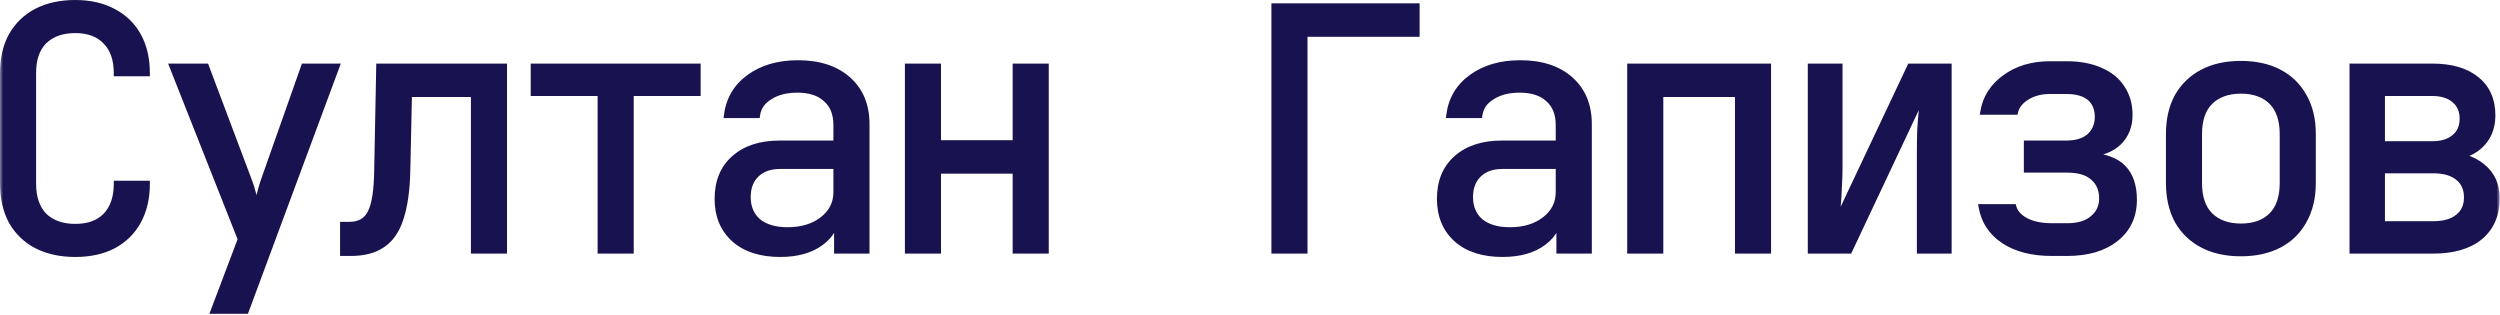 <?xml version="1.0" encoding="UTF-8"?> <svg xmlns="http://www.w3.org/2000/svg" width="381" height="48" viewBox="0 0 381 48" fill="none"><mask id="path-1-outside-1_13_673" maskUnits="userSpaceOnUse" x="-0.032" y="-0.804" width="381" height="49" fill="black"><rect fill="white" x="-0.032" y="-0.804" width="381" height="49"></rect><path d="M11.472 38.706C9.228 38.706 7.273 38.281 5.607 37.431C3.975 36.581 2.7 35.357 1.782 33.759C0.898 32.127 0.456 30.206 0.456 27.996V11.166C0.456 8.922 0.898 7.001 1.782 5.403C2.7 3.805 3.975 2.581 5.607 1.731C7.273 0.881 9.228 0.456 11.472 0.456C13.716 0.456 15.654 0.898 17.286 1.782C18.918 2.632 20.176 3.856 21.06 5.454C21.944 7.052 22.386 8.956 22.386 11.166H17.796C17.796 9.058 17.235 7.443 16.113 6.321C15.025 5.165 13.478 4.587 11.472 4.587C9.466 4.587 7.885 5.148 6.729 6.27C5.607 7.392 5.046 9.007 5.046 11.115V27.996C5.046 30.104 5.607 31.736 6.729 32.892C7.885 34.014 9.466 34.575 11.472 34.575C13.478 34.575 15.025 34.014 16.113 32.892C17.235 31.736 17.796 30.104 17.796 27.996H22.386C22.386 30.172 21.944 32.076 21.06 33.708C20.176 35.306 18.918 36.547 17.286 37.431C15.654 38.281 13.716 38.706 11.472 38.706ZM32.566 47.376L36.697 36.462L26.293 10.146H31.393L37.921 27.486C38.159 28.064 38.38 28.761 38.584 29.577C38.788 30.359 38.958 31.022 39.094 31.566C39.23 31.022 39.4 30.359 39.604 29.577C39.808 28.761 40.012 28.064 40.216 27.486L46.336 10.146H51.283L37.462 47.376H32.566ZM52.283 38.553V34.269H53.201C54.765 34.269 55.853 33.657 56.465 32.433C57.111 31.209 57.451 29.016 57.485 25.854L57.791 10.146H76.814V38.196H72.224V14.328H62.33L62.075 26.058C62.007 29.016 61.667 31.413 61.055 33.249C60.477 35.085 59.559 36.428 58.301 37.278C57.077 38.128 55.462 38.553 53.456 38.553H52.283ZM91.533 38.196V14.175H81.333V10.146H106.323V14.175H96.123V38.196H91.533ZM118.9 38.706C115.942 38.706 113.613 37.958 111.913 36.462C110.213 34.932 109.363 32.875 109.363 30.291C109.363 27.673 110.213 25.616 111.913 24.12C113.613 22.624 115.908 21.876 118.798 21.876H127.468V19.071C127.468 17.337 126.941 16.011 125.887 15.093C124.867 14.141 123.405 13.665 121.501 13.665C119.835 13.665 118.441 14.022 117.319 14.736C116.197 15.416 115.551 16.351 115.381 17.541H110.791C111.097 15.127 112.236 13.206 114.208 11.778C116.18 10.35 118.645 9.636 121.603 9.636C124.833 9.636 127.383 10.469 129.253 12.135C131.123 13.801 132.058 16.062 132.058 18.918V38.196H127.57V32.841H126.805L127.57 32.076C127.57 34.116 126.771 35.731 125.173 36.921C123.609 38.111 121.518 38.706 118.9 38.706ZM120.022 35.085C122.198 35.085 123.983 34.541 125.377 33.453C126.771 32.365 127.468 30.971 127.468 29.271V25.293H118.9C117.37 25.293 116.163 25.718 115.279 26.568C114.395 27.418 113.953 28.574 113.953 30.036C113.953 31.6 114.48 32.841 115.534 33.759C116.622 34.643 118.118 35.085 120.022 35.085ZM138.362 38.196V10.146H142.952V21.825H154.784V10.146H159.374V38.196H154.784V26.007H142.952V38.196H138.362ZM194.218 38.196V0.966H215.893V5.148H198.808V38.196H194.218ZM228.98 38.706C226.022 38.706 223.693 37.958 221.993 36.462C220.293 34.932 219.443 32.875 219.443 30.291C219.443 27.673 220.293 25.616 221.993 24.12C223.693 22.624 225.988 21.876 228.878 21.876H237.548V19.071C237.548 17.337 237.021 16.011 235.967 15.093C234.947 14.141 233.485 13.665 231.581 13.665C229.915 13.665 228.521 14.022 227.399 14.736C226.277 15.416 225.631 16.351 225.461 17.541H220.871C221.177 15.127 222.316 13.206 224.288 11.778C226.26 10.35 228.725 9.636 231.683 9.636C234.913 9.636 237.463 10.469 239.333 12.135C241.203 13.801 242.138 16.062 242.138 18.918V38.196H237.65V32.841H236.885L237.65 32.076C237.65 34.116 236.851 35.731 235.253 36.921C233.689 38.111 231.598 38.706 228.98 38.706ZM230.102 35.085C232.278 35.085 234.063 34.541 235.457 33.453C236.851 32.365 237.548 30.971 237.548 29.271V25.293H228.98C227.45 25.293 226.243 25.718 225.359 26.568C224.475 27.418 224.033 28.574 224.033 30.036C224.033 31.6 224.56 32.841 225.614 33.759C226.702 34.643 228.198 35.085 230.102 35.085ZM248.442 38.196V10.146H269.454V38.196H264.864V14.328H253.032V38.196H248.442ZM275.963 38.196V10.146H280.349V25.446C280.349 26.432 280.315 27.469 280.247 28.557C280.213 29.645 280.145 30.682 280.043 31.668C279.975 32.62 279.89 33.436 279.788 34.116L291.11 10.146H296.975V38.196H292.589V22.896C292.589 21.91 292.606 20.873 292.64 19.785C292.708 18.697 292.793 17.66 292.895 16.674C292.997 15.654 293.082 14.821 293.15 14.175L281.828 38.196H275.963ZM312.663 38.553C309.705 38.553 307.274 37.924 305.37 36.666C303.5 35.408 302.378 33.708 302.004 31.566H306.849C307.087 32.416 307.716 33.113 308.736 33.657C309.79 34.201 311.099 34.473 312.663 34.473H315.06C316.726 34.473 318.018 34.082 318.936 33.3C319.888 32.518 320.364 31.498 320.364 30.24C320.364 28.88 319.905 27.809 318.987 27.027C318.103 26.245 316.794 25.854 315.06 25.854H308.889V21.876H314.907C316.471 21.876 317.661 21.502 318.477 20.754C319.293 20.006 319.701 19.02 319.701 17.796C319.701 16.946 319.514 16.232 319.14 15.654C318.8 15.076 318.273 14.634 317.559 14.328C316.845 14.022 315.978 13.869 314.958 13.869H312.408C311.048 13.869 309.875 14.175 308.889 14.787C307.903 15.399 307.308 16.147 307.104 17.031H302.259C302.599 14.923 303.704 13.189 305.574 11.829C307.444 10.469 309.722 9.789 312.408 9.789H314.958C316.964 9.789 318.681 10.112 320.109 10.758C321.537 11.37 322.625 12.254 323.373 13.41C324.155 14.566 324.546 15.943 324.546 17.541C324.546 19.207 324.002 20.584 322.914 21.672C321.826 22.726 320.296 23.321 318.324 23.457V23.661C320.738 23.831 322.489 24.477 323.577 25.599C324.665 26.721 325.209 28.336 325.209 30.444C325.209 32.926 324.291 34.898 322.455 36.36C320.619 37.822 318.154 38.553 315.06 38.553H312.663ZM341.509 38.604C339.265 38.604 337.327 38.179 335.695 37.329C334.063 36.479 332.788 35.255 331.87 33.657C330.986 32.025 330.544 30.104 330.544 27.894V20.448C330.544 18.204 330.986 16.283 331.87 14.685C332.788 13.087 334.063 11.863 335.695 11.013C337.327 10.163 339.265 9.738 341.509 9.738C343.753 9.738 345.691 10.163 347.323 11.013C348.955 11.863 350.213 13.087 351.097 14.685C352.015 16.283 352.474 18.187 352.474 20.397V27.894C352.474 30.104 352.015 32.025 351.097 33.657C350.213 35.255 348.955 36.479 347.323 37.329C345.691 38.179 343.753 38.604 341.509 38.604ZM341.509 34.524C343.515 34.524 345.079 33.963 346.201 32.841C347.323 31.719 347.884 30.07 347.884 27.894V20.448C347.884 18.272 347.323 16.623 346.201 15.501C345.079 14.379 343.515 13.818 341.509 13.818C339.537 13.818 337.973 14.379 336.817 15.501C335.695 16.623 335.134 18.272 335.134 20.448V27.894C335.134 30.07 335.695 31.719 336.817 32.841C337.973 33.963 339.537 34.524 341.509 34.524ZM358.523 38.196V10.146H370.661C373.585 10.146 375.846 10.809 377.444 12.135C379.042 13.427 379.841 15.246 379.841 17.592C379.841 19.53 379.178 21.094 377.852 22.284C376.526 23.44 374.775 24.018 372.599 24.018V23.61C374.979 23.61 376.883 24.205 378.311 25.395C379.773 26.585 380.504 28.183 380.504 30.189C380.504 32.705 379.654 34.677 377.954 36.105C376.254 37.499 373.874 38.196 370.814 38.196H358.523ZM363.011 34.167H370.814C372.446 34.167 373.704 33.81 374.588 33.096C375.506 32.382 375.965 31.379 375.965 30.087C375.965 28.761 375.506 27.741 374.588 27.027C373.704 26.313 372.446 25.956 370.814 25.956H363.011V34.167ZM363.011 21.978H370.661C372.089 21.978 373.211 21.638 374.027 20.958C374.877 20.278 375.302 19.326 375.302 18.102C375.302 16.878 374.894 15.926 374.078 15.246C373.262 14.532 372.123 14.175 370.661 14.175H363.011V21.978Z"></path></mask><path d="M11.472 38.706C9.228 38.706 7.273 38.281 5.607 37.431C3.975 36.581 2.7 35.357 1.782 33.759C0.898 32.127 0.456 30.206 0.456 27.996V11.166C0.456 8.922 0.898 7.001 1.782 5.403C2.7 3.805 3.975 2.581 5.607 1.731C7.273 0.881 9.228 0.456 11.472 0.456C13.716 0.456 15.654 0.898 17.286 1.782C18.918 2.632 20.176 3.856 21.06 5.454C21.944 7.052 22.386 8.956 22.386 11.166H17.796C17.796 9.058 17.235 7.443 16.113 6.321C15.025 5.165 13.478 4.587 11.472 4.587C9.466 4.587 7.885 5.148 6.729 6.27C5.607 7.392 5.046 9.007 5.046 11.115V27.996C5.046 30.104 5.607 31.736 6.729 32.892C7.885 34.014 9.466 34.575 11.472 34.575C13.478 34.575 15.025 34.014 16.113 32.892C17.235 31.736 17.796 30.104 17.796 27.996H22.386C22.386 30.172 21.944 32.076 21.06 33.708C20.176 35.306 18.918 36.547 17.286 37.431C15.654 38.281 13.716 38.706 11.472 38.706ZM32.566 47.376L36.697 36.462L26.293 10.146H31.393L37.921 27.486C38.159 28.064 38.38 28.761 38.584 29.577C38.788 30.359 38.958 31.022 39.094 31.566C39.23 31.022 39.4 30.359 39.604 29.577C39.808 28.761 40.012 28.064 40.216 27.486L46.336 10.146H51.283L37.462 47.376H32.566ZM52.283 38.553V34.269H53.201C54.765 34.269 55.853 33.657 56.465 32.433C57.111 31.209 57.451 29.016 57.485 25.854L57.791 10.146H76.814V38.196H72.224V14.328H62.33L62.075 26.058C62.007 29.016 61.667 31.413 61.055 33.249C60.477 35.085 59.559 36.428 58.301 37.278C57.077 38.128 55.462 38.553 53.456 38.553H52.283ZM91.533 38.196V14.175H81.333V10.146H106.323V14.175H96.123V38.196H91.533ZM118.9 38.706C115.942 38.706 113.613 37.958 111.913 36.462C110.213 34.932 109.363 32.875 109.363 30.291C109.363 27.673 110.213 25.616 111.913 24.12C113.613 22.624 115.908 21.876 118.798 21.876H127.468V19.071C127.468 17.337 126.941 16.011 125.887 15.093C124.867 14.141 123.405 13.665 121.501 13.665C119.835 13.665 118.441 14.022 117.319 14.736C116.197 15.416 115.551 16.351 115.381 17.541H110.791C111.097 15.127 112.236 13.206 114.208 11.778C116.18 10.35 118.645 9.636 121.603 9.636C124.833 9.636 127.383 10.469 129.253 12.135C131.123 13.801 132.058 16.062 132.058 18.918V38.196H127.57V32.841H126.805L127.57 32.076C127.57 34.116 126.771 35.731 125.173 36.921C123.609 38.111 121.518 38.706 118.9 38.706ZM120.022 35.085C122.198 35.085 123.983 34.541 125.377 33.453C126.771 32.365 127.468 30.971 127.468 29.271V25.293H118.9C117.37 25.293 116.163 25.718 115.279 26.568C114.395 27.418 113.953 28.574 113.953 30.036C113.953 31.6 114.48 32.841 115.534 33.759C116.622 34.643 118.118 35.085 120.022 35.085ZM138.362 38.196V10.146H142.952V21.825H154.784V10.146H159.374V38.196H154.784V26.007H142.952V38.196H138.362ZM194.218 38.196V0.966H215.893V5.148H198.808V38.196H194.218ZM228.98 38.706C226.022 38.706 223.693 37.958 221.993 36.462C220.293 34.932 219.443 32.875 219.443 30.291C219.443 27.673 220.293 25.616 221.993 24.12C223.693 22.624 225.988 21.876 228.878 21.876H237.548V19.071C237.548 17.337 237.021 16.011 235.967 15.093C234.947 14.141 233.485 13.665 231.581 13.665C229.915 13.665 228.521 14.022 227.399 14.736C226.277 15.416 225.631 16.351 225.461 17.541H220.871C221.177 15.127 222.316 13.206 224.288 11.778C226.26 10.35 228.725 9.636 231.683 9.636C234.913 9.636 237.463 10.469 239.333 12.135C241.203 13.801 242.138 16.062 242.138 18.918V38.196H237.65V32.841H236.885L237.65 32.076C237.65 34.116 236.851 35.731 235.253 36.921C233.689 38.111 231.598 38.706 228.98 38.706ZM230.102 35.085C232.278 35.085 234.063 34.541 235.457 33.453C236.851 32.365 237.548 30.971 237.548 29.271V25.293H228.98C227.45 25.293 226.243 25.718 225.359 26.568C224.475 27.418 224.033 28.574 224.033 30.036C224.033 31.6 224.56 32.841 225.614 33.759C226.702 34.643 228.198 35.085 230.102 35.085ZM248.442 38.196V10.146H269.454V38.196H264.864V14.328H253.032V38.196H248.442ZM275.963 38.196V10.146H280.349V25.446C280.349 26.432 280.315 27.469 280.247 28.557C280.213 29.645 280.145 30.682 280.043 31.668C279.975 32.62 279.89 33.436 279.788 34.116L291.11 10.146H296.975V38.196H292.589V22.896C292.589 21.91 292.606 20.873 292.64 19.785C292.708 18.697 292.793 17.66 292.895 16.674C292.997 15.654 293.082 14.821 293.15 14.175L281.828 38.196H275.963ZM312.663 38.553C309.705 38.553 307.274 37.924 305.37 36.666C303.5 35.408 302.378 33.708 302.004 31.566H306.849C307.087 32.416 307.716 33.113 308.736 33.657C309.79 34.201 311.099 34.473 312.663 34.473H315.06C316.726 34.473 318.018 34.082 318.936 33.3C319.888 32.518 320.364 31.498 320.364 30.24C320.364 28.88 319.905 27.809 318.987 27.027C318.103 26.245 316.794 25.854 315.06 25.854H308.889V21.876H314.907C316.471 21.876 317.661 21.502 318.477 20.754C319.293 20.006 319.701 19.02 319.701 17.796C319.701 16.946 319.514 16.232 319.14 15.654C318.8 15.076 318.273 14.634 317.559 14.328C316.845 14.022 315.978 13.869 314.958 13.869H312.408C311.048 13.869 309.875 14.175 308.889 14.787C307.903 15.399 307.308 16.147 307.104 17.031H302.259C302.599 14.923 303.704 13.189 305.574 11.829C307.444 10.469 309.722 9.789 312.408 9.789H314.958C316.964 9.789 318.681 10.112 320.109 10.758C321.537 11.37 322.625 12.254 323.373 13.41C324.155 14.566 324.546 15.943 324.546 17.541C324.546 19.207 324.002 20.584 322.914 21.672C321.826 22.726 320.296 23.321 318.324 23.457V23.661C320.738 23.831 322.489 24.477 323.577 25.599C324.665 26.721 325.209 28.336 325.209 30.444C325.209 32.926 324.291 34.898 322.455 36.36C320.619 37.822 318.154 38.553 315.06 38.553H312.663ZM341.509 38.604C339.265 38.604 337.327 38.179 335.695 37.329C334.063 36.479 332.788 35.255 331.87 33.657C330.986 32.025 330.544 30.104 330.544 27.894V20.448C330.544 18.204 330.986 16.283 331.87 14.685C332.788 13.087 334.063 11.863 335.695 11.013C337.327 10.163 339.265 9.738 341.509 9.738C343.753 9.738 345.691 10.163 347.323 11.013C348.955 11.863 350.213 13.087 351.097 14.685C352.015 16.283 352.474 18.187 352.474 20.397V27.894C352.474 30.104 352.015 32.025 351.097 33.657C350.213 35.255 348.955 36.479 347.323 37.329C345.691 38.179 343.753 38.604 341.509 38.604ZM341.509 34.524C343.515 34.524 345.079 33.963 346.201 32.841C347.323 31.719 347.884 30.07 347.884 27.894V20.448C347.884 18.272 347.323 16.623 346.201 15.501C345.079 14.379 343.515 13.818 341.509 13.818C339.537 13.818 337.973 14.379 336.817 15.501C335.695 16.623 335.134 18.272 335.134 20.448V27.894C335.134 30.07 335.695 31.719 336.817 32.841C337.973 33.963 339.537 34.524 341.509 34.524ZM358.523 38.196V10.146H370.661C373.585 10.146 375.846 10.809 377.444 12.135C379.042 13.427 379.841 15.246 379.841 17.592C379.841 19.53 379.178 21.094 377.852 22.284C376.526 23.44 374.775 24.018 372.599 24.018V23.61C374.979 23.61 376.883 24.205 378.311 25.395C379.773 26.585 380.504 28.183 380.504 30.189C380.504 32.705 379.654 34.677 377.954 36.105C376.254 37.499 373.874 38.196 370.814 38.196H358.523ZM363.011 34.167H370.814C372.446 34.167 373.704 33.81 374.588 33.096C375.506 32.382 375.965 31.379 375.965 30.087C375.965 28.761 375.506 27.741 374.588 27.027C373.704 26.313 372.446 25.956 370.814 25.956H363.011V34.167ZM363.011 21.978H370.661C372.089 21.978 373.211 21.638 374.027 20.958C374.877 20.278 375.302 19.326 375.302 18.102C375.302 16.878 374.894 15.926 374.078 15.246C373.262 14.532 372.123 14.175 370.661 14.175H363.011V21.978Z" fill="#191250"></path><path d="M5.607 37.431L5.396 37.835L5.4 37.837L5.607 37.431ZM1.782 33.759L1.381 33.976L1.387 33.986L1.782 33.759ZM1.782 5.403L1.387 5.176L1.383 5.182L1.782 5.403ZM5.607 1.731L5.4 1.325L5.396 1.327L5.607 1.731ZM17.286 1.782L17.069 2.183L17.075 2.186L17.286 1.782ZM22.386 11.166V11.621H22.841V11.166H22.386ZM17.796 11.166H17.34V11.621H17.796V11.166ZM16.113 6.321L15.781 6.633L15.79 6.643L16.113 6.321ZM6.729 6.27L6.411 5.943L6.407 5.948L6.729 6.27ZM6.729 32.892L6.402 33.209L6.411 33.219L6.729 32.892ZM16.113 32.892L15.786 32.574L15.786 32.575L16.113 32.892ZM17.796 27.996V27.54H17.34V27.996H17.796ZM22.386 27.996H22.841V27.54H22.386V27.996ZM21.06 33.708L21.459 33.928L21.46 33.925L21.06 33.708ZM17.286 37.431L17.496 37.835L17.503 37.831L17.286 37.431ZM11.472 38.706V38.25C9.286 38.25 7.404 37.836 5.814 37.025L5.607 37.431L5.4 37.837C7.141 38.725 9.17 39.161 11.472 39.161V38.706ZM5.607 37.431L5.817 37.027C4.263 36.217 3.052 35.054 2.177 33.532L1.782 33.759L1.387 33.986C2.348 35.659 3.687 36.945 5.396 37.835L5.607 37.431ZM1.782 33.759L2.182 33.542C1.341 31.988 0.911 30.144 0.911 27.996H0.456H4.86374e-05C4.86374e-05 30.267 0.455 32.266 1.381 33.976L1.782 33.759ZM0.456 27.996H0.911V11.166H0.456H4.86374e-05V27.996H0.456ZM0.456 11.166H0.911C0.911 8.981 1.342 7.14 2.181 5.623L1.782 5.403L1.383 5.182C0.454 6.862 4.86374e-05 8.862 4.86374e-05 11.166H0.456ZM1.782 5.403L2.177 5.63C3.052 4.107 4.263 2.945 5.817 2.135L5.607 1.731L5.396 1.327C3.687 2.217 2.348 3.502 1.387 5.176L1.782 5.403ZM5.607 1.731L5.814 2.137C7.404 1.325 9.286 0.912 11.472 0.912V0.456V7.53403e-05C9.17 7.53403e-05 7.141 0.436 5.4 1.325L5.607 1.731ZM11.472 0.456V0.912C13.656 0.912 15.516 1.341 17.069 2.183L17.286 1.782L17.503 1.381C15.792 0.454 13.776 7.53403e-05 11.472 7.53403e-05V0.456ZM17.286 1.782L17.075 2.186C18.628 2.995 19.821 4.155 20.661 5.674L21.06 5.454L21.459 5.233C20.531 3.556 19.207 2.269 17.496 1.378L17.286 1.782ZM21.06 5.454L20.661 5.674C21.5 7.192 21.93 9.017 21.93 11.166H22.386H22.841C22.841 8.895 22.387 6.912 21.459 5.233L21.06 5.454ZM22.386 11.166V10.71H17.796V11.166V11.621H22.386V11.166ZM17.796 11.166H18.252C18.252 8.978 17.668 7.231 16.435 5.999L16.113 6.321L15.79 6.643C16.802 7.654 17.34 9.138 17.34 11.166H17.796ZM16.113 6.321L16.445 6.008C15.249 4.738 13.568 4.131 11.472 4.131V4.587V5.043C13.387 5.043 14.8 5.591 15.781 6.633L16.113 6.321ZM11.472 4.587V4.131C9.378 4.131 7.672 4.719 6.411 5.943L6.729 6.27L7.046 6.597C8.097 5.576 9.554 5.043 11.472 5.043V4.587ZM6.729 6.27L6.407 5.948C5.174 7.18 4.59 8.927 4.59 11.115H5.046H5.502C5.502 9.087 6.04 7.603 7.051 6.592L6.729 6.27ZM5.046 11.115H4.59V27.996H5.046H5.502V11.115H5.046ZM5.046 27.996H4.59C4.59 30.184 5.174 31.944 6.402 33.209L6.729 32.892L7.056 32.574C6.039 31.527 5.502 30.023 5.502 27.996H5.046ZM6.729 32.892L6.411 33.219C7.672 34.443 9.378 35.031 11.472 35.031V34.575V34.119C9.554 34.119 8.097 33.585 7.046 32.565L6.729 32.892ZM11.472 34.575V35.031C13.564 35.031 15.243 34.443 16.44 33.209L16.113 32.892L15.786 32.575C14.806 33.585 13.391 34.119 11.472 34.119V34.575ZM16.113 32.892L16.44 33.209C17.667 31.944 18.252 30.184 18.252 27.996H17.796H17.34C17.34 30.023 16.802 31.527 15.786 32.574L16.113 32.892ZM17.796 27.996V28.451H22.386V27.996V27.54H17.796V27.996ZM22.386 27.996H21.93C21.93 30.109 21.501 31.936 20.659 33.491L21.06 33.708L21.46 33.925C22.386 32.216 22.841 30.235 22.841 27.996H22.386ZM21.06 33.708L20.661 33.487C19.82 35.008 18.625 36.187 17.069 37.03L17.286 37.431L17.503 37.831C19.21 36.907 20.532 35.604 21.459 33.928L21.06 33.708ZM17.286 37.431L17.075 37.027C15.521 37.836 13.658 38.25 11.472 38.25V38.706V39.161C13.773 39.161 15.787 38.725 17.496 37.835L17.286 37.431ZM32.566 47.376L32.14 47.215L31.906 47.831H32.566V47.376ZM36.697 36.462L37.123 36.623L37.185 36.458L37.121 36.294L36.697 36.462ZM26.293 10.146V9.69H25.623L25.869 10.313L26.293 10.146ZM31.393 10.146L31.819 9.985L31.708 9.69H31.393V10.146ZM37.921 27.486L37.494 27.646L37.499 27.659L37.921 27.486ZM38.584 29.577L38.142 29.687L38.143 29.692L38.584 29.577ZM39.094 31.566L38.652 31.676H39.536L39.094 31.566ZM39.604 29.577L40.045 29.692L40.046 29.687L39.604 29.577ZM40.216 27.486L39.786 27.334H39.786L40.216 27.486ZM46.336 10.146V9.69H46.013L45.906 9.994L46.336 10.146ZM51.283 10.146L51.71 10.304L51.938 9.69H51.283V10.146ZM37.462 47.376V47.831H37.779L37.889 47.534L37.462 47.376ZM32.566 47.376L32.992 47.537L37.123 36.623L36.697 36.462L36.271 36.3L32.14 47.215L32.566 47.376ZM36.697 36.462L37.121 36.294L26.717 9.978L26.293 10.146L25.869 10.313L36.273 36.629L36.697 36.462ZM26.293 10.146V10.601H31.393V10.146V9.69H26.293V10.146ZM31.393 10.146L30.966 10.306L37.494 27.646L37.921 27.486L38.347 27.325L31.819 9.985L31.393 10.146ZM37.921 27.486L37.499 27.659C37.727 28.211 37.941 28.886 38.142 29.687L38.584 29.577L39.026 29.466C38.818 28.636 38.591 27.916 38.342 27.312L37.921 27.486ZM38.584 29.577L38.143 29.692C38.347 30.473 38.516 31.134 38.652 31.676L39.094 31.566L39.536 31.455C39.4 30.909 39.229 30.245 39.025 29.462L38.584 29.577ZM39.094 31.566L39.536 31.676C39.672 31.134 39.841 30.473 40.045 29.692L39.604 29.577L39.163 29.462C38.959 30.245 38.788 30.909 38.652 31.455L39.094 31.566ZM39.604 29.577L40.046 29.687C40.248 28.881 40.448 28.198 40.646 27.637L40.216 27.486L39.786 27.334C39.576 27.93 39.368 28.641 39.162 29.466L39.604 29.577ZM40.216 27.486L40.646 27.637L46.766 10.297L46.336 10.146L45.906 9.994L39.786 27.334L40.216 27.486ZM46.336 10.146V10.601H51.283V10.146V9.69H46.336V10.146ZM51.283 10.146L50.856 9.987L37.035 47.217L37.462 47.376L37.889 47.534L51.71 10.304L51.283 10.146ZM37.462 47.376V46.92H32.566V47.376V47.831H37.462V47.376ZM52.283 38.553H51.827V39.008H52.283V38.553ZM52.283 34.269V33.813H51.827V34.269H52.283ZM56.465 32.433L56.062 32.22L56.057 32.229L56.465 32.433ZM57.485 25.854L57.029 25.845L57.029 25.849L57.485 25.854ZM57.791 10.146V9.69H57.344L57.335 10.137L57.791 10.146ZM76.814 10.146H77.27V9.69H76.814V10.146ZM76.814 38.196V38.651H77.27V38.196H76.814ZM72.224 38.196H71.768V38.651H72.224V38.196ZM72.224 14.328H72.68V13.872H72.224V14.328ZM62.33 14.328V13.872H61.884L61.874 14.318L62.33 14.328ZM62.075 26.058L62.531 26.068L62.531 26.068L62.075 26.058ZM61.055 33.249L60.623 33.105L60.62 33.112L61.055 33.249ZM58.301 37.278L58.046 36.9L58.041 36.904L58.301 37.278ZM52.283 38.553H52.739V34.269H52.283H51.827V38.553H52.283ZM52.283 34.269V34.724H53.201V34.269V33.813H52.283V34.269ZM53.201 34.269V34.724C54.042 34.724 54.786 34.56 55.413 34.207C56.044 33.852 56.53 33.322 56.873 32.637L56.465 32.433L56.057 32.229C55.788 32.768 55.424 33.156 54.967 33.413C54.506 33.672 53.924 33.813 53.201 33.813V34.269ZM56.465 32.433L56.868 32.645C57.57 31.316 57.907 29.023 57.941 25.859L57.485 25.854L57.029 25.849C56.995 29.009 56.652 31.102 56.062 32.22L56.465 32.433ZM57.485 25.854L57.941 25.863L58.247 10.155L57.791 10.146L57.335 10.137L57.029 25.845L57.485 25.854ZM57.791 10.146V10.601H76.814V10.146V9.69H57.791V10.146ZM76.814 10.146H76.358V38.196H76.814H77.27V10.146H76.814ZM76.814 38.196V37.74H72.224V38.196V38.651H76.814V38.196ZM72.224 38.196H72.68V14.328H72.224H71.768V38.196H72.224ZM72.224 14.328V13.872H62.33V14.328V14.784H72.224V14.328ZM62.33 14.328L61.874 14.318L61.619 26.048L62.075 26.058L62.531 26.068L62.786 14.338L62.33 14.328ZM62.075 26.058L61.619 26.047C61.552 28.981 61.215 31.328 60.623 33.105L61.055 33.249L61.487 33.393C62.119 31.497 62.462 29.05 62.531 26.068L62.075 26.058ZM61.055 33.249L60.62 33.112C60.065 34.877 59.198 36.122 58.046 36.9L58.301 37.278L58.556 37.655C59.92 36.734 60.889 35.293 61.49 33.386L61.055 33.249ZM58.301 37.278L58.041 36.904C56.916 37.685 55.401 38.097 53.456 38.097V38.553V39.008C55.523 39.008 57.238 38.571 58.561 37.652L58.301 37.278ZM53.456 38.553V38.097H52.283V38.553V39.008H53.456V38.553ZM91.533 38.196H91.077V38.651H91.533V38.196ZM91.533 14.175H91.989V13.719H91.533V14.175ZM81.333 14.175H80.877V14.63H81.333V14.175ZM81.333 10.146V9.69H80.877V10.146H81.333ZM106.323 10.146H106.779V9.69H106.323V10.146ZM106.323 14.175V14.63H106.779V14.175H106.323ZM96.123 14.175V13.719H95.667V14.175H96.123ZM96.123 38.196V38.651H96.579V38.196H96.123ZM91.533 38.196H91.989V14.175H91.533H91.077V38.196H91.533ZM91.533 14.175V13.719H81.333V14.175V14.63H91.533V14.175ZM81.333 14.175H81.789V10.146H81.333H80.877V14.175H81.333ZM81.333 10.146V10.601H106.323V10.146V9.69H81.333V10.146ZM106.323 10.146H105.867V14.175H106.323H106.779V10.146H106.323ZM106.323 14.175V13.719H96.123V14.175V14.63H106.323V14.175ZM96.123 14.175H95.667V38.196H96.123H96.579V14.175H96.123ZM96.123 38.196V37.74H91.533V38.196V38.651H96.123V38.196ZM111.913 36.462L111.608 36.801L111.612 36.804L111.913 36.462ZM111.913 24.12L111.612 23.778L111.913 24.12ZM127.468 21.876V22.331H127.924V21.876H127.468ZM125.887 15.093L125.576 15.426L125.582 15.431L125.588 15.437L125.887 15.093ZM117.319 14.736L117.555 15.126L117.564 15.12L117.319 14.736ZM115.381 17.541V17.997H115.776L115.832 17.605L115.381 17.541ZM110.791 17.541L110.339 17.483L110.274 17.997H110.791V17.541ZM114.208 11.778L114.475 12.147L114.208 11.778ZM129.253 12.135L129.556 11.794L129.253 12.135ZM132.058 38.196V38.651H132.514V38.196H132.058ZM127.57 38.196H127.114V38.651H127.57V38.196ZM127.57 32.841H128.026V32.385H127.57V32.841ZM126.805 32.841L126.483 32.519L125.705 33.297H126.805V32.841ZM127.57 32.076H128.026V30.976L127.248 31.754L127.57 32.076ZM125.173 36.921L124.901 36.555L124.897 36.558L125.173 36.921ZM125.377 33.453L125.097 33.093L125.377 33.453ZM127.468 25.293H127.924V24.837H127.468V25.293ZM115.534 33.759L115.235 34.102L115.241 34.108L115.247 34.112L115.534 33.759ZM118.9 38.706V38.25C116.018 38.25 113.808 37.522 112.214 36.12L111.913 36.462L111.612 36.804C113.418 38.393 115.866 39.161 118.9 39.161V38.706ZM111.913 36.462L112.218 36.123C110.627 34.691 109.819 32.764 109.819 30.291H109.363H108.907C108.907 32.985 109.799 35.172 111.608 36.8L111.913 36.462ZM109.363 30.291H109.819C109.819 27.781 110.628 25.858 112.214 24.462L111.913 24.12L111.612 23.778C109.798 25.374 108.907 27.564 108.907 30.291H109.363ZM111.913 24.12L112.214 24.462C113.81 23.058 115.987 22.331 118.798 22.331V21.876V21.42C115.829 21.42 113.416 22.19 111.612 23.778L111.913 24.12ZM118.798 21.876V22.331H127.468V21.876V21.42H118.798V21.876ZM127.468 21.876H127.924V19.071H127.468H127.012V21.876H127.468ZM127.468 19.071H127.924C127.924 17.239 127.363 15.774 126.186 14.749L125.887 15.093L125.588 15.437C126.519 16.248 127.012 17.434 127.012 19.071H127.468ZM125.887 15.093L126.198 14.76C125.067 13.704 123.478 13.209 121.501 13.209V13.665V14.12C123.332 14.12 124.667 14.578 125.576 15.426L125.887 15.093ZM121.501 13.665V13.209C119.77 13.209 118.286 13.58 117.074 14.351L117.319 14.736L117.564 15.12C118.596 14.463 119.9 14.12 121.501 14.12V13.665ZM117.319 14.736L117.083 14.346C115.856 15.089 115.121 16.138 114.93 17.476L115.381 17.541L115.832 17.605C115.981 16.564 116.538 15.742 117.555 15.126L117.319 14.736ZM115.381 17.541V17.085H110.791V17.541V17.997H115.381V17.541ZM110.791 17.541L111.243 17.598C111.533 15.309 112.605 13.501 114.475 12.147L114.208 11.778L113.941 11.409C111.867 12.911 110.661 14.944 110.339 17.483L110.791 17.541ZM114.208 11.778L114.475 12.147C116.354 10.786 118.72 10.091 121.603 10.091V9.636V9.18C118.57 9.18 116.006 9.913 113.941 11.409L114.208 11.778ZM121.603 9.636V10.091C124.755 10.091 127.185 10.903 128.95 12.475L129.253 12.135L129.556 11.794C127.581 10.035 124.912 9.18 121.603 9.18V9.636ZM129.253 12.135L128.95 12.475C130.709 14.042 131.602 16.172 131.602 18.918H132.058H132.514C132.514 15.952 131.537 13.56 129.556 11.794L129.253 12.135ZM132.058 18.918H131.602V38.196H132.058H132.514V18.918H132.058ZM132.058 38.196V37.74H127.57V38.196V38.651H132.058V38.196ZM127.57 38.196H128.026V32.841H127.57H127.114V38.196H127.57ZM127.57 32.841V32.385H126.805V32.841V33.297H127.57V32.841ZM126.805 32.841L127.127 33.163L127.892 32.398L127.57 32.076L127.248 31.754L126.483 32.519L126.805 32.841ZM127.57 32.076H127.114C127.114 33.976 126.38 35.454 124.901 36.555L125.173 36.921L125.445 37.286C127.162 36.008 128.026 34.256 128.026 32.076H127.57ZM125.173 36.921L124.897 36.558C123.435 37.67 121.451 38.25 118.9 38.25V38.706V39.161C121.585 39.161 123.783 38.551 125.449 37.283L125.173 36.921ZM120.022 35.085V35.541C122.276 35.541 124.166 34.976 125.657 33.812L125.377 33.453L125.097 33.093C123.8 34.106 122.12 34.629 120.022 34.629V35.085ZM125.377 33.453L125.657 33.812C127.157 32.642 127.924 31.118 127.924 29.271H127.468H127.012C127.012 30.824 126.385 32.088 125.097 33.093L125.377 33.453ZM127.468 29.271H127.924V25.293H127.468H127.012V29.271H127.468ZM127.468 25.293V24.837H118.9V25.293V25.748H127.468V25.293ZM118.9 25.293V24.837C117.283 24.837 115.952 25.289 114.963 26.239L115.279 26.568L115.595 26.896C116.374 26.147 117.457 25.748 118.9 25.748V25.293ZM115.279 26.568L114.963 26.239C113.973 27.192 113.497 28.476 113.497 30.036H113.953H114.409C114.409 28.672 114.817 27.644 115.595 26.896L115.279 26.568ZM113.953 30.036H113.497C113.497 31.714 114.069 33.087 115.235 34.102L115.534 33.759L115.833 33.415C114.891 32.595 114.409 31.486 114.409 30.036H113.953ZM115.534 33.759L115.247 34.112C116.441 35.083 118.051 35.541 120.022 35.541V35.085V34.629C118.185 34.629 116.803 34.203 115.821 33.405L115.534 33.759ZM138.362 38.196H137.906V38.651H138.362V38.196ZM138.362 10.146V9.69H137.906V10.146H138.362ZM142.952 10.146H143.408V9.69H142.952V10.146ZM142.952 21.825H142.496V22.28H142.952V21.825ZM154.784 21.825V22.28H155.24V21.825H154.784ZM154.784 10.146V9.69H154.328V10.146H154.784ZM159.374 10.146H159.83V9.69H159.374V10.146ZM159.374 38.196V38.651H159.83V38.196H159.374ZM154.784 38.196H154.328V38.651H154.784V38.196ZM154.784 26.007H155.24V25.551H154.784V26.007ZM142.952 26.007V25.551H142.496V26.007H142.952ZM142.952 38.196V38.651H143.408V38.196H142.952ZM138.362 38.196H138.818V10.146H138.362H137.906V38.196H138.362ZM138.362 10.146V10.601H142.952V10.146V9.69H138.362V10.146ZM142.952 10.146H142.496V21.825H142.952H143.408V10.146H142.952ZM142.952 21.825V22.28H154.784V21.825V21.369H142.952V21.825ZM154.784 21.825H155.24V10.146H154.784H154.328V21.825H154.784ZM154.784 10.146V10.601H159.374V10.146V9.69H154.784V10.146ZM159.374 10.146H158.918V38.196H159.374H159.83V10.146H159.374ZM159.374 38.196V37.74H154.784V38.196V38.651H159.374V38.196ZM154.784 38.196H155.24V26.007H154.784H154.328V38.196H154.784ZM154.784 26.007V25.551H142.952V26.007V26.462H154.784V26.007ZM142.952 26.007H142.496V38.196H142.952H143.408V26.007H142.952ZM142.952 38.196V37.74H138.362V38.196V38.651H142.952V38.196ZM194.218 38.196H193.763V38.651H194.218V38.196ZM194.218 0.966V0.51H193.763V0.966H194.218ZM215.893 0.966H216.349V0.51H215.893V0.966ZM215.893 5.148V5.604H216.349V5.148H215.893ZM198.808 5.148V4.692H198.353V5.148H198.808ZM198.808 38.196V38.651H199.264V38.196H198.808ZM194.218 38.196H194.674V0.966H194.218H193.763V38.196H194.218ZM194.218 0.966V1.422H215.893V0.966V0.51H194.218V0.966ZM215.893 0.966H215.438V5.148H215.893H216.349V0.966H215.893ZM215.893 5.148V4.692H198.808V5.148V5.604H215.893V5.148ZM198.808 5.148H198.353V38.196H198.808H199.264V5.148H198.808ZM198.808 38.196V37.74H194.218V38.196V38.651H198.808V38.196ZM221.993 36.462L221.689 36.801L221.692 36.804L221.993 36.462ZM221.993 24.12L221.692 23.778L221.993 24.12ZM237.548 21.876V22.331H238.004V21.876H237.548ZM235.967 15.093L235.656 15.426L235.662 15.431L235.668 15.437L235.967 15.093ZM227.399 14.736L227.636 15.126L227.644 15.12L227.399 14.736ZM225.461 17.541V17.997H225.857L225.913 17.605L225.461 17.541ZM220.871 17.541L220.419 17.483L220.354 17.997H220.871V17.541ZM224.288 11.778L224.556 12.147L224.288 11.778ZM239.333 12.135L239.637 11.794L239.333 12.135ZM242.138 38.196V38.651H242.594V38.196H242.138ZM237.65 38.196H237.195V38.651H237.65V38.196ZM237.65 32.841H238.106V32.385H237.65V32.841ZM236.885 32.841L236.563 32.519L235.785 33.297H236.885V32.841ZM237.65 32.076H238.106V30.976L237.328 31.754L237.65 32.076ZM235.253 36.921L234.981 36.555L234.977 36.558L235.253 36.921ZM235.457 33.453L235.177 33.093L235.457 33.453ZM237.548 25.293H238.004V24.837H237.548V25.293ZM225.614 33.759L225.315 34.102L225.321 34.108L225.327 34.112L225.614 33.759ZM228.98 38.706V38.25C226.099 38.25 223.888 37.522 222.294 36.12L221.993 36.462L221.692 36.804C223.498 38.393 225.946 39.161 228.98 39.161V38.706ZM221.993 36.462L222.298 36.123C220.707 34.691 219.899 32.764 219.899 30.291H219.443H218.988C218.988 32.985 219.88 35.172 221.689 36.8L221.993 36.462ZM219.443 30.291H219.899C219.899 27.781 220.709 25.858 222.294 24.462L221.993 24.12L221.692 23.778C219.878 25.374 218.988 27.564 218.988 30.291H219.443ZM221.993 24.12L222.294 24.462C223.89 23.058 226.068 22.331 228.878 22.331V21.876V21.42C225.909 21.42 223.496 22.19 221.692 23.778L221.993 24.12ZM228.878 21.876V22.331H237.548V21.876V21.42H228.878V21.876ZM237.548 21.876H238.004V19.071H237.548H237.093V21.876H237.548ZM237.548 19.071H238.004C238.004 17.239 237.443 15.774 236.267 14.749L235.967 15.093L235.668 15.437C236.599 16.248 237.093 17.434 237.093 19.071H237.548ZM235.967 15.093L236.278 14.76C235.147 13.704 233.558 13.209 231.581 13.209V13.665V14.12C233.413 14.12 234.748 14.578 235.656 15.426L235.967 15.093ZM231.581 13.665V13.209C229.851 13.209 228.366 13.58 227.155 14.351L227.399 14.736L227.644 15.12C228.676 14.463 229.98 14.12 231.581 14.12V13.665ZM227.399 14.736L227.163 14.346C225.937 15.089 225.201 16.138 225.01 17.476L225.461 17.541L225.913 17.605C226.061 16.564 226.618 15.742 227.636 15.126L227.399 14.736ZM225.461 17.541V17.085H220.871V17.541V17.997H225.461V17.541ZM220.871 17.541L221.324 17.598C221.614 15.309 222.686 13.501 224.556 12.147L224.288 11.778L224.021 11.409C221.947 12.911 220.741 14.944 220.419 17.483L220.871 17.541ZM224.288 11.778L224.556 12.147C226.434 10.786 228.8 10.091 231.683 10.091V9.636V9.18C228.65 9.18 226.086 9.913 224.021 11.409L224.288 11.778ZM231.683 9.636V10.091C234.835 10.091 237.266 10.903 239.03 12.475L239.333 12.135L239.637 11.794C237.661 10.035 234.992 9.18 231.683 9.18V9.636ZM239.333 12.135L239.03 12.475C240.789 14.042 241.683 16.172 241.683 18.918H242.138H242.594C242.594 15.952 241.618 13.56 239.637 11.794L239.333 12.135ZM242.138 18.918H241.683V38.196H242.138H242.594V18.918H242.138ZM242.138 38.196V37.74H237.65V38.196V38.651H242.138V38.196ZM237.65 38.196H238.106V32.841H237.65H237.195V38.196H237.65ZM237.65 32.841V32.385H236.885V32.841V33.297H237.65V32.841ZM236.885 32.841L237.208 33.163L237.973 32.398L237.65 32.076L237.328 31.754L236.563 32.519L236.885 32.841ZM237.65 32.076H237.195C237.195 33.976 236.461 35.454 234.981 36.555L235.253 36.921L235.526 37.286C237.242 36.008 238.106 34.256 238.106 32.076H237.65ZM235.253 36.921L234.977 36.558C233.516 37.67 231.532 38.25 228.98 38.25V38.706V39.161C231.665 39.161 233.863 38.551 235.529 37.283L235.253 36.921ZM230.102 35.085V35.541C232.356 35.541 234.247 34.976 235.738 33.812L235.457 33.453L235.177 33.093C233.88 34.106 232.201 34.629 230.102 34.629V35.085ZM235.457 33.453L235.738 33.812C237.237 32.642 238.004 31.118 238.004 29.271H237.548H237.093C237.093 30.824 236.466 32.088 235.177 33.093L235.457 33.453ZM237.548 29.271H238.004V25.293H237.548H237.093V29.271H237.548ZM237.548 25.293V24.837H228.98V25.293V25.748H237.548V25.293ZM228.98 25.293V24.837C227.363 24.837 226.032 25.289 225.044 26.239L225.359 26.568L225.675 26.896C226.455 26.147 227.538 25.748 228.98 25.748V25.293ZM225.359 26.568L225.044 26.239C224.053 27.192 223.578 28.476 223.578 30.036H224.033H224.489C224.489 28.672 224.898 27.644 225.675 26.896L225.359 26.568ZM224.033 30.036H223.578C223.578 31.714 224.149 33.087 225.315 34.102L225.614 33.759L225.914 33.415C224.972 32.595 224.489 31.486 224.489 30.036H224.033ZM225.614 33.759L225.327 34.112C226.521 35.083 228.131 35.541 230.102 35.541V35.085V34.629C228.266 34.629 226.884 34.203 225.902 33.405L225.614 33.759ZM248.442 38.196H247.987V38.651H248.442V38.196ZM248.442 10.146V9.69H247.987V10.146H248.442ZM269.454 10.146H269.91V9.69H269.454V10.146ZM269.454 38.196V38.651H269.91V38.196H269.454ZM264.864 38.196H264.409V38.651H264.864V38.196ZM264.864 14.328H265.32V13.872H264.864V14.328ZM253.032 14.328V13.872H252.577V14.328H253.032ZM253.032 38.196V38.651H253.488V38.196H253.032ZM248.442 38.196H248.898V10.146H248.442H247.987V38.196H248.442ZM248.442 10.146V10.601H269.454V10.146V9.69H248.442V10.146ZM269.454 10.146H268.999V38.196H269.454H269.91V10.146H269.454ZM269.454 38.196V37.74H264.864V38.196V38.651H269.454V38.196ZM264.864 38.196H265.32V14.328H264.864H264.409V38.196H264.864ZM264.864 14.328V13.872H253.032V14.328V14.784H264.864V14.328ZM253.032 14.328H252.577V38.196H253.032H253.488V14.328H253.032ZM253.032 38.196V37.74H248.442V38.196V38.651H253.032V38.196ZM275.963 38.196H275.507V38.651H275.963V38.196ZM275.963 10.146V9.69H275.507V10.146H275.963ZM280.349 10.146H280.804V9.69H280.349V10.146ZM280.247 28.557L279.792 28.528L279.791 28.535L279.791 28.543L280.247 28.557ZM280.043 31.668L279.589 31.621L279.589 31.628L279.588 31.635L280.043 31.668ZM279.788 34.116L279.337 34.048L280.2 34.31L279.788 34.116ZM291.11 10.146V9.69H290.821L290.697 9.951L291.11 10.146ZM296.975 10.146H297.43V9.69H296.975V10.146ZM296.975 38.196V38.651H297.43V38.196H296.975ZM292.589 38.196H292.133V38.651H292.589V38.196ZM292.64 19.785L292.185 19.756L292.184 19.764L292.184 19.771L292.64 19.785ZM292.895 16.674L293.348 16.721L293.348 16.719L292.895 16.674ZM293.15 14.175L293.603 14.223L292.737 13.98L293.15 14.175ZM281.828 38.196V38.651H282.117L282.24 38.39L281.828 38.196ZM275.963 38.196H276.418V10.146H275.963H275.507V38.196H275.963ZM275.963 10.146V10.601H280.349V10.146V9.69H275.963V10.146ZM280.349 10.146H279.893V25.446H280.349H280.804V10.146H280.349ZM280.349 25.446H279.893C279.893 26.421 279.859 27.449 279.792 28.528L280.247 28.557L280.701 28.585C280.77 27.489 280.804 26.442 280.804 25.446H280.349ZM280.247 28.557L279.791 28.543C279.757 29.621 279.69 30.647 279.589 31.621L280.043 31.668L280.496 31.715C280.599 30.717 280.668 29.669 280.702 28.571L280.247 28.557ZM280.043 31.668L279.588 31.635C279.521 32.58 279.437 33.383 279.337 34.048L279.788 34.116L280.238 34.183C280.342 33.488 280.429 32.66 280.497 31.7L280.043 31.668ZM279.788 34.116L280.2 34.31L291.522 10.34L291.11 10.146L290.697 9.951L279.375 33.921L279.788 34.116ZM291.11 10.146V10.601H296.975V10.146V9.69H291.11V10.146ZM296.975 10.146H296.519V38.196H296.975H297.43V10.146H296.975ZM296.975 38.196V37.74H292.589V38.196V38.651H296.975V38.196ZM292.589 38.196H293.044V22.896H292.589H292.133V38.196H292.589ZM292.589 22.896H293.044C293.044 21.915 293.061 20.883 293.095 19.799L292.64 19.785L292.184 19.771C292.15 20.863 292.133 21.905 292.133 22.896H292.589ZM292.64 19.785L293.094 19.813C293.162 18.731 293.247 17.7 293.348 16.721L292.895 16.674L292.441 16.627C292.339 17.62 292.253 18.663 292.185 19.756L292.64 19.785ZM292.895 16.674L293.348 16.719C293.45 15.7 293.535 14.867 293.603 14.223L293.15 14.175L292.696 14.127C292.628 14.774 292.543 15.608 292.441 16.628L292.895 16.674ZM293.15 14.175L292.737 13.98L281.415 38.002L281.828 38.196L282.24 38.39L293.562 14.369L293.15 14.175ZM281.828 38.196V37.74H275.963V38.196V38.651H281.828V38.196ZM305.37 36.666L305.115 37.044L305.118 37.046L305.37 36.666ZM302.004 31.566V31.11H301.461L301.555 31.644L302.004 31.566ZM306.849 31.566L307.287 31.443L307.194 31.11H306.849V31.566ZM308.736 33.657L308.521 34.059L308.527 34.062L308.736 33.657ZM318.936 33.3L318.646 32.948L318.64 32.953L318.936 33.3ZM318.987 27.027L318.685 27.368L318.691 27.374L318.987 27.027ZM308.889 25.854H308.433V26.309H308.889V25.854ZM308.889 21.876V21.42H308.433V21.876H308.889ZM318.477 20.754L318.785 21.09L318.477 20.754ZM319.14 15.654L318.747 15.885L318.752 15.893L318.757 15.901L319.14 15.654ZM317.559 14.328L317.379 14.747L317.559 14.328ZM308.889 14.787L308.648 14.4L308.889 14.787ZM307.104 17.031V17.486H307.466L307.548 17.133L307.104 17.031ZM302.259 17.031L301.809 16.958L301.724 17.486H302.259V17.031ZM305.574 11.829L305.842 12.197L305.574 11.829ZM320.109 10.758L319.921 11.173L319.929 11.177L320.109 10.758ZM323.373 13.41L322.99 13.657L322.995 13.665L323.373 13.41ZM322.914 21.672L323.231 21.999L323.236 21.994L322.914 21.672ZM318.324 23.457L318.292 23.002L317.868 23.031V23.457H318.324ZM318.324 23.661H317.868V24.086L318.292 24.115L318.324 23.661ZM322.455 36.36L322.171 36.003L322.455 36.36ZM312.663 38.553V38.097C309.768 38.097 307.431 37.482 305.621 36.286L305.37 36.666L305.118 37.046C307.116 38.366 309.641 39.008 312.663 39.008V38.553ZM305.37 36.666L305.624 36.288C303.853 35.096 302.804 33.502 302.453 31.487L302.004 31.566L301.555 31.644C301.951 33.913 303.147 35.719 305.115 37.044L305.37 36.666ZM302.004 31.566V32.022H306.849V31.566V31.11H302.004V31.566ZM306.849 31.566L306.41 31.689C306.691 32.692 307.427 33.475 308.521 34.059L308.736 33.657L308.95 33.255C308.004 32.75 307.482 32.139 307.287 31.443L306.849 31.566ZM308.736 33.657L308.527 34.062C309.663 34.648 311.048 34.928 312.663 34.928V34.473V34.017C311.149 34.017 309.917 33.754 308.945 33.252L308.736 33.657ZM312.663 34.473V34.928H315.06V34.473V34.017H312.663V34.473ZM315.06 34.473V34.928C316.793 34.928 318.204 34.522 319.231 33.647L318.936 33.3L318.64 32.953C317.831 33.642 316.659 34.017 315.06 34.017V34.473ZM318.936 33.3L319.225 33.652C320.285 32.781 320.819 31.631 320.819 30.24H320.364H319.908C319.908 31.365 319.49 32.254 318.646 32.948L318.936 33.3ZM320.364 30.24H320.819C320.819 28.765 320.315 27.56 319.282 26.68L318.987 27.027L318.691 27.374C319.494 28.058 319.908 28.994 319.908 30.24H320.364ZM318.987 27.027L319.289 26.686C318.29 25.802 316.854 25.398 315.06 25.398V25.854V26.309C316.733 26.309 317.916 26.688 318.685 27.368L318.987 27.027ZM315.06 25.854V25.398H308.889V25.854V26.309H315.06V25.854ZM308.889 25.854H309.344V21.876H308.889H308.433V25.854H308.889ZM308.889 21.876V22.331H314.907V21.876V21.42H308.889V21.876ZM314.907 21.876V22.331C316.538 22.331 317.855 21.942 318.785 21.09L318.477 20.754L318.169 20.418C317.466 21.062 316.404 21.42 314.907 21.42V21.876ZM318.477 20.754L318.785 21.09C319.705 20.246 320.156 19.133 320.156 17.796H319.701H319.245C319.245 18.907 318.88 19.766 318.169 20.418L318.477 20.754ZM319.701 17.796H320.156C320.156 16.879 319.954 16.074 319.522 15.406L319.14 15.654L318.757 15.901C319.073 16.39 319.245 17.013 319.245 17.796H319.701ZM319.14 15.654L319.532 15.423C319.136 14.748 318.527 14.247 317.738 13.909L317.559 14.328L317.379 14.747C318.018 15.021 318.464 15.403 318.747 15.885L319.14 15.654ZM317.559 14.328L317.738 13.909C316.953 13.572 316.021 13.413 314.958 13.413V13.869V14.325C315.934 14.325 316.737 14.471 317.379 14.747L317.559 14.328ZM314.958 13.869V13.413H312.408V13.869V14.325H314.958V13.869ZM312.408 13.869V13.413C310.978 13.413 309.718 13.736 308.648 14.4L308.889 14.787L309.129 15.174C310.031 14.614 311.118 14.325 312.408 14.325V13.869ZM308.889 14.787L308.648 14.4C307.589 15.057 306.898 15.895 306.66 16.928L307.104 17.031L307.548 17.133C307.717 16.398 308.216 15.741 309.129 15.174L308.889 14.787ZM307.104 17.031V16.575H302.259V17.031V17.486H307.104V17.031ZM302.259 17.031L302.709 17.103C303.028 15.125 304.06 13.493 305.842 12.197L305.574 11.829L305.306 11.46C303.347 12.885 302.17 14.721 301.809 16.958L302.259 17.031ZM305.574 11.829L305.842 12.197C307.622 10.903 309.802 10.245 312.408 10.245V9.789V9.333C309.641 9.333 307.266 10.035 305.306 11.46L305.574 11.829ZM312.408 9.789V10.245H314.958V9.789V9.333H312.408V9.789ZM314.958 9.789V10.245C316.916 10.245 318.566 10.56 319.921 11.173L320.109 10.758L320.296 10.343C318.795 9.664 317.011 9.333 314.958 9.333V9.789ZM320.109 10.758L319.929 11.177C321.285 11.758 322.297 12.587 322.99 13.657L323.373 13.41L323.755 13.162C322.952 11.921 321.788 10.982 320.288 10.339L320.109 10.758ZM323.373 13.41L322.995 13.665C323.719 14.735 324.09 16.02 324.09 17.541H324.546H325.001C325.001 15.865 324.59 14.396 323.75 13.155L323.373 13.41ZM324.546 17.541H324.09C324.09 19.097 323.586 20.355 322.591 21.35L322.914 21.672L323.236 21.994C324.417 20.813 325.001 19.317 325.001 17.541H324.546ZM322.914 21.672L322.597 21.345C321.607 22.303 320.19 22.871 318.292 23.002L318.324 23.457L318.355 23.911C320.401 23.77 322.045 23.148 323.231 21.999L322.914 21.672ZM318.324 23.457H317.868V23.661H318.324H318.779V23.457H318.324ZM318.324 23.661L318.292 24.115C320.653 24.282 322.273 24.909 323.249 25.916L323.577 25.599L323.904 25.282C322.705 24.045 320.823 23.38 318.356 23.206L318.324 23.661ZM323.577 25.599L323.249 25.916C324.23 26.927 324.753 28.412 324.753 30.444H325.209H325.664C325.664 28.26 325.1 26.515 323.904 25.282L323.577 25.599ZM325.209 30.444H324.753C324.753 32.796 323.891 34.633 322.171 36.003L322.455 36.36L322.739 36.716C324.69 35.162 325.664 33.055 325.664 30.444H325.209ZM322.455 36.36L322.171 36.003C320.438 37.383 318.083 38.097 315.06 38.097V38.553V39.008C318.224 39.008 320.799 38.26 322.739 36.716L322.455 36.36ZM315.06 38.553V38.097H312.663V38.553V39.008H315.06V38.553ZM335.695 37.329L335.484 37.733L335.695 37.329ZM331.87 33.657L331.469 33.874L331.475 33.884L331.87 33.657ZM331.87 14.685L331.474 14.458L331.471 14.464L331.87 14.685ZM335.695 11.013L335.484 10.609L335.695 11.013ZM347.323 11.013L347.533 10.609L347.323 11.013ZM351.097 14.685L350.698 14.905L350.702 14.912L351.097 14.685ZM351.097 33.657L350.699 33.433L350.698 33.436L351.097 33.657ZM347.323 37.329L347.533 37.733L347.323 37.329ZM346.201 32.841L346.523 33.163L346.201 32.841ZM336.817 15.501L336.499 15.174L336.494 15.179L336.817 15.501ZM336.817 32.841L336.494 33.163L336.499 33.168L336.817 32.841ZM341.509 38.604V38.148C339.322 38.148 337.459 37.734 335.905 36.925L335.695 37.329L335.484 37.733C337.194 38.623 339.207 39.059 341.509 39.059V38.604ZM335.695 37.329L335.905 36.925C334.351 36.115 333.14 34.952 332.265 33.43L331.87 33.657L331.475 33.884C332.436 35.557 333.775 36.843 335.484 37.733L335.695 37.329ZM331.87 33.657L332.27 33.44C331.429 31.886 330.999 30.042 330.999 27.894H330.544H330.088C330.088 30.165 330.543 32.164 331.469 33.874L331.87 33.657ZM330.544 27.894H330.999V20.448H330.544H330.088V27.894H330.544ZM330.544 20.448H330.999C330.999 18.264 331.429 16.422 332.268 14.905L331.87 14.685L331.471 14.464C330.542 16.143 330.088 18.144 330.088 20.448H330.544ZM331.87 14.685L332.265 14.912C333.14 13.389 334.351 12.227 335.905 11.417L335.695 11.013L335.484 10.609C333.775 11.499 332.436 12.784 331.475 14.458L331.87 14.685ZM335.695 11.013L335.905 11.417C337.459 10.607 339.322 10.194 341.509 10.194V9.738V9.282C339.207 9.282 337.194 9.718 335.484 10.609L335.695 11.013ZM341.509 9.738V10.194C343.695 10.194 345.558 10.607 347.112 11.417L347.323 11.013L347.533 10.609C345.823 9.718 343.81 9.282 341.509 9.282V9.738ZM347.323 11.013L347.112 11.417C348.665 12.226 349.858 13.386 350.698 14.905L351.097 14.685L351.495 14.464C350.568 12.787 349.244 11.5 347.533 10.609L347.323 11.013ZM351.097 14.685L350.702 14.912C351.573 16.428 352.018 18.251 352.018 20.397H352.474H352.929C352.929 18.123 352.457 16.137 351.492 14.458L351.097 14.685ZM352.474 20.397H352.018V27.894H352.474H352.929V20.397H352.474ZM352.474 27.894H352.018C352.018 30.04 351.573 31.881 350.7 33.433L351.097 33.657L351.494 33.88C352.457 32.169 352.929 30.168 352.929 27.894H352.474ZM351.097 33.657L350.698 33.436C349.858 34.955 348.665 36.116 347.112 36.925L347.323 37.329L347.533 37.733C349.244 36.842 350.568 35.554 351.495 33.877L351.097 33.657ZM347.323 37.329L347.112 36.925C345.558 37.734 343.695 38.148 341.509 38.148V38.604V39.059C343.81 39.059 345.823 38.623 347.533 37.733L347.323 37.329ZM341.509 34.524V34.98C343.602 34.98 345.294 34.392 346.523 33.163L346.201 32.841L345.878 32.519C344.863 33.534 343.427 34.068 341.509 34.068V34.524ZM346.201 32.841L346.523 33.163C347.758 31.928 348.339 30.145 348.339 27.894H347.884H347.428C347.428 29.995 346.887 31.51 345.878 32.519L346.201 32.841ZM347.884 27.894H348.339V20.448H347.884H347.428V27.894H347.884ZM347.884 20.448H348.339C348.339 18.197 347.758 16.414 346.523 15.179L346.201 15.501L345.878 15.823C346.887 16.832 347.428 18.347 347.428 20.448H347.884ZM346.201 15.501L346.523 15.179C345.294 13.95 343.602 13.362 341.509 13.362V13.818V14.274C343.427 14.274 344.863 14.808 345.878 15.823L346.201 15.501ZM341.509 13.818V13.362C339.446 13.362 337.759 13.951 336.499 15.174L336.817 15.501L337.134 15.828C338.187 14.806 339.627 14.274 341.509 14.274V13.818ZM336.817 15.501L336.494 15.179C335.259 16.414 334.678 18.197 334.678 20.448H335.134H335.589C335.589 18.347 336.13 16.832 337.139 15.823L336.817 15.501ZM335.134 20.448H334.678V27.894H335.134H335.589V20.448H335.134ZM335.134 27.894H334.678C334.678 30.145 335.259 31.928 336.494 33.163L336.817 32.841L337.139 32.519C336.13 31.51 335.589 29.995 335.589 27.894H335.134ZM336.817 32.841L336.499 33.168C337.759 34.39 339.446 34.98 341.509 34.98V34.524V34.068C339.627 34.068 338.187 33.535 337.134 32.514L336.817 32.841ZM358.523 38.196H358.067V38.651H358.523V38.196ZM358.523 10.146V9.69H358.067V10.146H358.523ZM377.444 12.135L377.153 12.486L377.157 12.489L377.444 12.135ZM377.852 22.284L378.151 22.627L378.156 22.623L377.852 22.284ZM372.599 24.018H372.143V24.474H372.599V24.018ZM372.599 23.61V23.154H372.143V23.61H372.599ZM378.311 25.395L378.019 25.745L378.023 25.748L378.311 25.395ZM377.954 36.105L378.243 36.457L378.247 36.454L377.954 36.105ZM363.011 34.167H362.555V34.623H363.011V34.167ZM374.588 33.096L374.308 32.736L374.301 32.741L374.588 33.096ZM374.588 27.027L374.301 27.381L374.308 27.387L374.588 27.027ZM363.011 25.956V25.5H362.555V25.956H363.011ZM363.011 21.978H362.555V22.433H363.011V21.978ZM374.027 20.958L373.742 20.602L373.735 20.608L374.027 20.958ZM374.078 15.246L373.778 15.589L373.786 15.596L374.078 15.246ZM363.011 14.175V13.719H362.555V14.175H363.011ZM358.523 38.196H358.979V10.146H358.523H358.067V38.196H358.523ZM358.523 10.146V10.601H370.661V10.146V9.69H358.523V10.146ZM370.661 10.146V10.601C373.521 10.601 375.664 11.25 377.153 12.486L377.444 12.135L377.735 11.784C376.027 10.367 373.648 9.69 370.661 9.69V10.146ZM377.444 12.135L377.157 12.489C378.632 13.682 379.385 15.361 379.385 17.592H379.841H380.297C380.297 15.13 379.451 13.172 377.73 11.78L377.444 12.135ZM379.841 17.592H379.385C379.385 19.413 378.768 20.849 377.547 21.945L377.852 22.284L378.156 22.623C379.588 21.338 380.297 19.646 380.297 17.592H379.841ZM377.852 22.284L377.552 21.94C376.328 23.008 374.692 23.562 372.599 23.562V24.018V24.474C374.858 24.474 376.724 23.872 378.151 22.627L377.852 22.284ZM372.599 24.018H373.055V23.61H372.599H372.143V24.018H372.599ZM372.599 23.61V24.066C374.903 24.066 376.694 24.64 378.019 25.745L378.311 25.395L378.603 25.045C377.072 23.769 375.055 23.154 372.599 23.154V23.61ZM378.311 25.395L378.023 25.748C379.371 26.846 380.048 28.31 380.048 30.189H380.504H380.96C380.96 28.056 380.174 26.324 378.598 25.041L378.311 25.395ZM380.504 30.189H380.048C380.048 32.59 379.243 34.427 377.661 35.756L377.954 36.105L378.247 36.454C380.064 34.927 380.96 32.819 380.96 30.189H380.504ZM377.954 36.105L377.665 35.752C376.073 37.058 373.809 37.74 370.814 37.74V38.196V38.651C373.938 38.651 376.434 37.94 378.243 36.457L377.954 36.105ZM370.814 38.196V37.74H358.523V38.196V38.651H370.814V38.196ZM363.011 34.167V34.623H370.814V34.167V33.711H363.011V34.167ZM370.814 34.167V34.623C372.506 34.623 373.88 34.253 374.874 33.45L374.588 33.096L374.301 32.741C373.527 33.367 372.386 33.711 370.814 33.711V34.167ZM374.588 33.096L374.868 33.456C375.91 32.645 376.421 31.502 376.421 30.087H375.965H375.509C375.509 31.256 375.102 32.119 374.308 32.736L374.588 33.096ZM375.965 30.087H376.421C376.421 28.642 375.913 27.48 374.868 26.667L374.588 27.027L374.308 27.387C375.098 28.001 375.509 28.879 375.509 30.087H375.965ZM374.588 27.027L374.874 26.672C373.88 25.869 372.506 25.5 370.814 25.5V25.956V26.412C372.386 26.412 373.527 26.756 374.301 27.381L374.588 27.027ZM370.814 25.956V25.5H363.011V25.956V26.412H370.814V25.956ZM363.011 25.956H362.555V34.167H363.011H363.467V25.956H363.011ZM363.011 21.978V22.433H370.661V21.978V21.522H363.011V21.978ZM370.661 21.978V22.433C372.159 22.433 373.396 22.076 374.319 21.308L374.027 20.958L373.735 20.608C373.025 21.199 372.019 21.522 370.661 21.522V21.978ZM374.027 20.958L374.311 21.314C375.284 20.536 375.758 19.445 375.758 18.102H375.302H374.846C374.846 19.207 374.47 20.02 373.742 20.602L374.027 20.958ZM375.302 18.102H375.758C375.758 16.766 375.306 15.676 374.37 14.896L374.078 15.246L373.786 15.596C374.482 16.176 374.846 16.99 374.846 18.102H375.302ZM374.078 15.246L374.378 14.903C373.454 14.094 372.194 13.719 370.661 13.719V14.175V14.63C372.051 14.63 373.07 14.97 373.778 15.589L374.078 15.246ZM370.661 14.175V13.719H363.011V14.175V14.63H370.661V14.175ZM363.011 14.175H362.555V21.978H363.011H363.467V14.175H363.011Z" fill="#191250" mask="url(#path-1-outside-1_13_673)"></path></svg> 